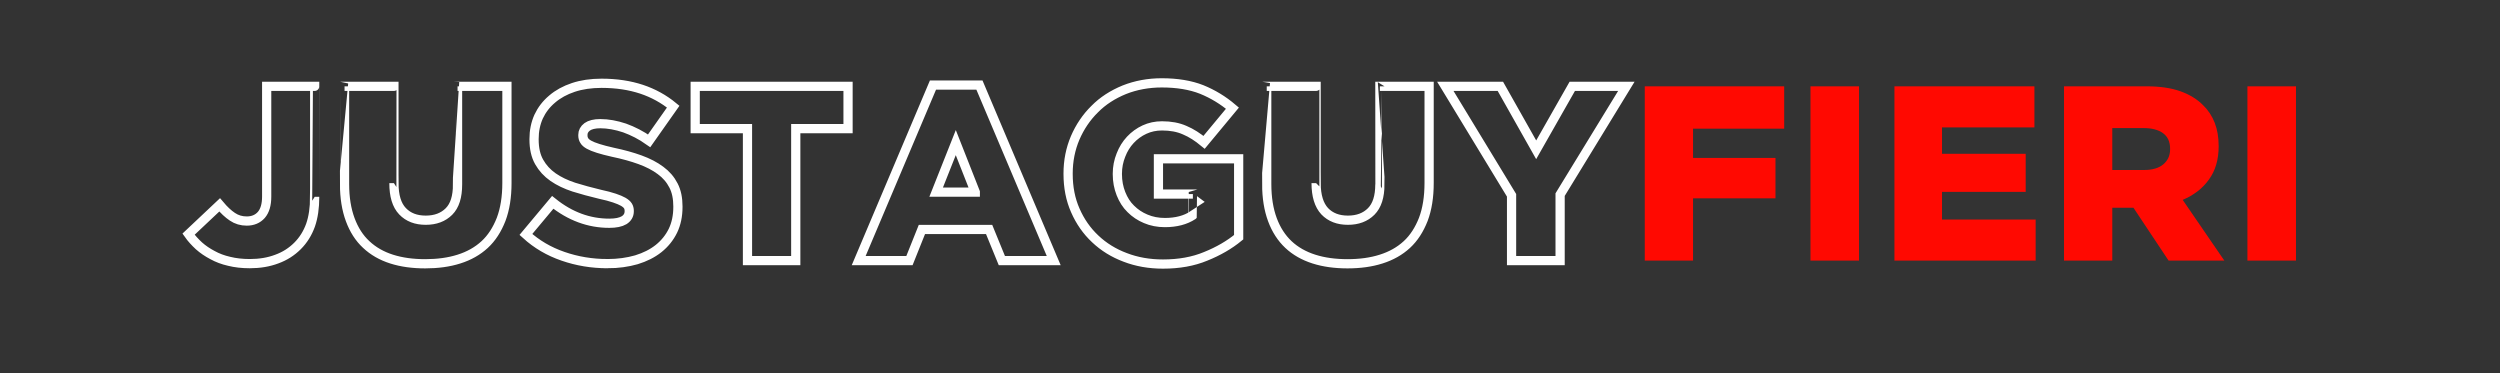 <?xml version="1.0" standalone="no"?><!DOCTYPE svg PUBLIC "-//W3C//DTD SVG 1.1//EN" "http://www.w3.org/Graphics/SVG/1.1/DTD/svg11.dtd"><svg xmlns="http://www.w3.org/2000/svg" version="1.1" width="1807.4px" height="269.8px" viewBox="0 -57 1807.4 269.8" style="top:-57px"><rect x="0" y="-57" width="1807.4" height="269.8" fill="#333333" stroke="none"/><desc>JUSTAGUYFIERI</desc><defs/><g id="Polygon161543"><path d="m1189.1 5.4h100.8V36H1224v21.2h59.6v29.2H1224v45h-34.9V5.4zm119.8 0h35.1v126h-35.1V5.4zm60.7 0h101.2v29.7H1404v19.1h60.5v27.5H1404v20h67.7v29.7h-102.1V5.4zm180.5 60.5c6 0 10.7-1.4 13.9-4.1c3.2-2.7 4.9-6.3 4.9-10.9v-.3c0-5.1-1.7-8.8-5.1-11.3c-3.3-2.4-8-3.7-13.8-3.7c-.04.04-22.9 0-22.9 0v30.3s23.04-.02 23 0zm-57.9-60.5h59.6c9.7 0 17.9 1.2 24.6 3.6c6.7 2.4 12.2 5.8 16.4 10.1c7.4 7.2 11.2 17 11.2 29.3v.4c0 9.7-2.4 17.7-7.1 24.1c-4.6 6.4-10.9 11.2-18.9 14.6c.04-.02 30.1 43.9 30.1 43.9h-40.3l-25.4-38.2h-15.3v38.2h-34.9V5.4zm132.6 0h35.1v126h-35.1V5.4z" stroke="none" fill="#ff0901"/></g><g id="Polygon161542"><path d="m180.6 133.6c-5.6 0-10.6-.6-15-1.7c-4.4-1-8.4-2.5-12-4.5c-3.6-1.9-6.9-4.1-9.8-6.7c-2.8-2.6-5.4-5.4-7.5-8.4l22.5-21.2c3.1 3.7 6.2 6.6 9.2 8.6c3.1 2.1 6.5 3.1 10.4 3.1c4.4 0 7.9-1.5 10.5-4.4c2.6-3 3.9-7.4 3.9-13.3V5.4h34.7s.03 79.92 0 79.9c0 7.9-1 14.8-3 20.5c-2.1 5.8-5.2 10.8-9.4 15c-4.2 4.2-9.2 7.4-15 9.5c-5.8 2.2-12.3 3.3-19.5 3.3zm126.8.1c-9 0-17.1-1.1-24.3-3.4c-7.2-2.3-13.3-5.8-18.3-10.5c-5.1-4.7-8.9-10.7-11.6-18c-2.7-7.3-4.1-15.8-4.1-25.7c.03.04 0-70.7 0-70.7h35.7s-.03 70.02 0 70c0 9.1 2 15.9 6.2 20.3c4.2 4.4 9.8 6.5 16.8 6.5c7 0 12.6-2.1 16.8-6.3c4.2-4.2 6.2-10.7 6.2-19.6c.05.02 0-70.9 0-70.9h35.7v69.8c0 10.2-1.4 19-4.2 26.4c-2.9 7.4-6.8 13.5-11.9 18.2c-5.1 4.7-11.3 8.2-18.6 10.5c-7.2 2.3-15.4 3.4-24.4 3.4zm131.8-.1c-11.3 0-22-1.8-32.1-5.3c-10.2-3.5-19.1-8.7-26.9-15.8l19.4-23.2c12.6 10.1 26.2 15.1 40.9 15.1c4.6 0 8.2-.7 10.7-2.2c2.4-1.5 3.7-3.7 3.7-6.4v-.4c0-1.3-.3-2.5-.9-3.5c-.6-1-1.7-2-3.4-3c-1.6-.9-3.7-1.8-6.4-2.7c-2.7-.9-6.3-1.9-10.6-2.8c-6.7-1.6-12.9-3.3-18.7-5.1c-5.8-1.9-10.8-4.3-15-7.2c-4.3-3-7.6-6.6-10.1-11c-2.5-4.4-3.7-9.8-3.7-16.3v-.3c0-5.9 1.1-11.3 3.3-16.2c2.3-4.9 5.5-9.1 9.8-12.7c4.2-3.6 9.3-6.4 15.3-8.4c6-2 12.8-3 20.4-3c10.8 0 20.4 1.5 28.9 4.3c8.4 2.8 16.1 7 22.9 12.6l-17.4 24.7c-5.8-4.1-11.7-7.1-17.8-9.3c-6-2-11.9-3.1-17.5-3.1c-4.2 0-7.4.8-9.5 2.3c-2.1 1.6-3.1 3.5-3.1 5.8v.3c0 1.5.3 2.7 1 3.8c.6 1.1 1.8 2.1 3.4 3c1.6.9 3.8 1.8 6.7 2.7c2.8.9 6.3 1.8 10.7 2.8c7.2 1.5 13.7 3.3 19.5 5.4c5.8 2.1 10.8 4.7 14.8 7.7c4.1 3 7.2 6.6 9.4 10.9c2.2 4.2 3.2 9.3 3.2 15.1v.4c0 6.5-1.2 12.2-3.6 17.2c-2.5 5.1-6 9.4-10.4 12.9c-4.4 3.5-9.8 6.2-16 8.1c-6.3 1.8-13.2 2.8-20.9 2.8zM540.4 36h-37.8V5.4h110.5V36h-37.8v95.4h-34.9V36zm164.7 45.9L691 46.1l-14.2 35.8h28.3zM674.5 4.5h33.6l53.7 126.9h-37.5l-9.2-22.5h-48.6l-9 22.5h-36.7L674.5 4.5zm166.3 129.4c-9.9 0-19-1.6-27.3-4.8c-8.3-3.1-15.6-7.6-21.7-13.4c-6.1-5.7-10.9-12.6-14.4-20.6c-3.5-7.9-5.2-16.7-5.2-26.3v-.4c0-9.1 1.7-17.7 5.1-25.7c3.4-7.9 8.1-14.9 14.1-20.8c5.9-6 13.1-10.6 21.4-14c8.3-3.3 17.4-5 27.1-5c11.1 0 20.8 1.6 28.9 4.8c8.1 3.3 15.5 7.8 22.2 13.5l-20.5 24.7c-4.6-3.8-9.2-6.8-14-8.8c-4.7-2.1-10.2-3.1-16.4-3.1c-4.6 0-8.8.9-12.7 2.7c-3.9 1.8-7.3 4.3-10.2 7.4c-2.9 3.1-5.2 6.8-6.8 11c-1.7 4.2-2.6 8.7-2.6 13.5v.3c0 5.1.9 9.8 2.6 14.1c1.7 4.3 4 8 7.1 11c3.1 3.1 6.7 5.5 10.8 7.2c4.2 1.8 8.8 2.7 13.9 2.7c8.1 0 14.9-1.8 20.2-5.3c-.02.04 0-15.3 0-15.3h-24.9V57.8h58v56.7c-6.7 5.5-14.6 10.1-23.8 13.8c-9.1 3.8-19.4 5.6-30.9 5.6zm133.4-.2c-9 0-17.1-1.1-24.3-3.4c-7.2-2.3-13.4-5.8-18.4-10.5c-5-4.7-8.9-10.7-11.6-18c-2.7-7.3-4.1-15.8-4.1-25.7c.04.04 0-70.7 0-70.7h35.7s-.02 70.02 0 70c0 9.1 2.1 15.9 6.2 20.3c4.2 4.4 9.8 6.5 16.8 6.5c7 0 12.6-2.1 16.8-6.3c4.2-4.2 6.3-10.7 6.3-19.6c-.04.02 0-70.9 0-70.9h35.6v69.8c0 10.2-1.4 19-4.2 26.4c-2.9 7.4-6.8 13.5-11.9 18.2c-5.1 4.7-11.3 8.2-18.6 10.5c-7.2 2.3-15.3 3.4-24.3 3.4zm118.6-49.5l-47.9-78.8h39.8l25.9 45.9l26.1-45.9h39.1l-47.9 78.3v47.7h-35.1V84.2z" style="stroke-width:5pt; stroke:#fff;" fill="none"/></g></svg>